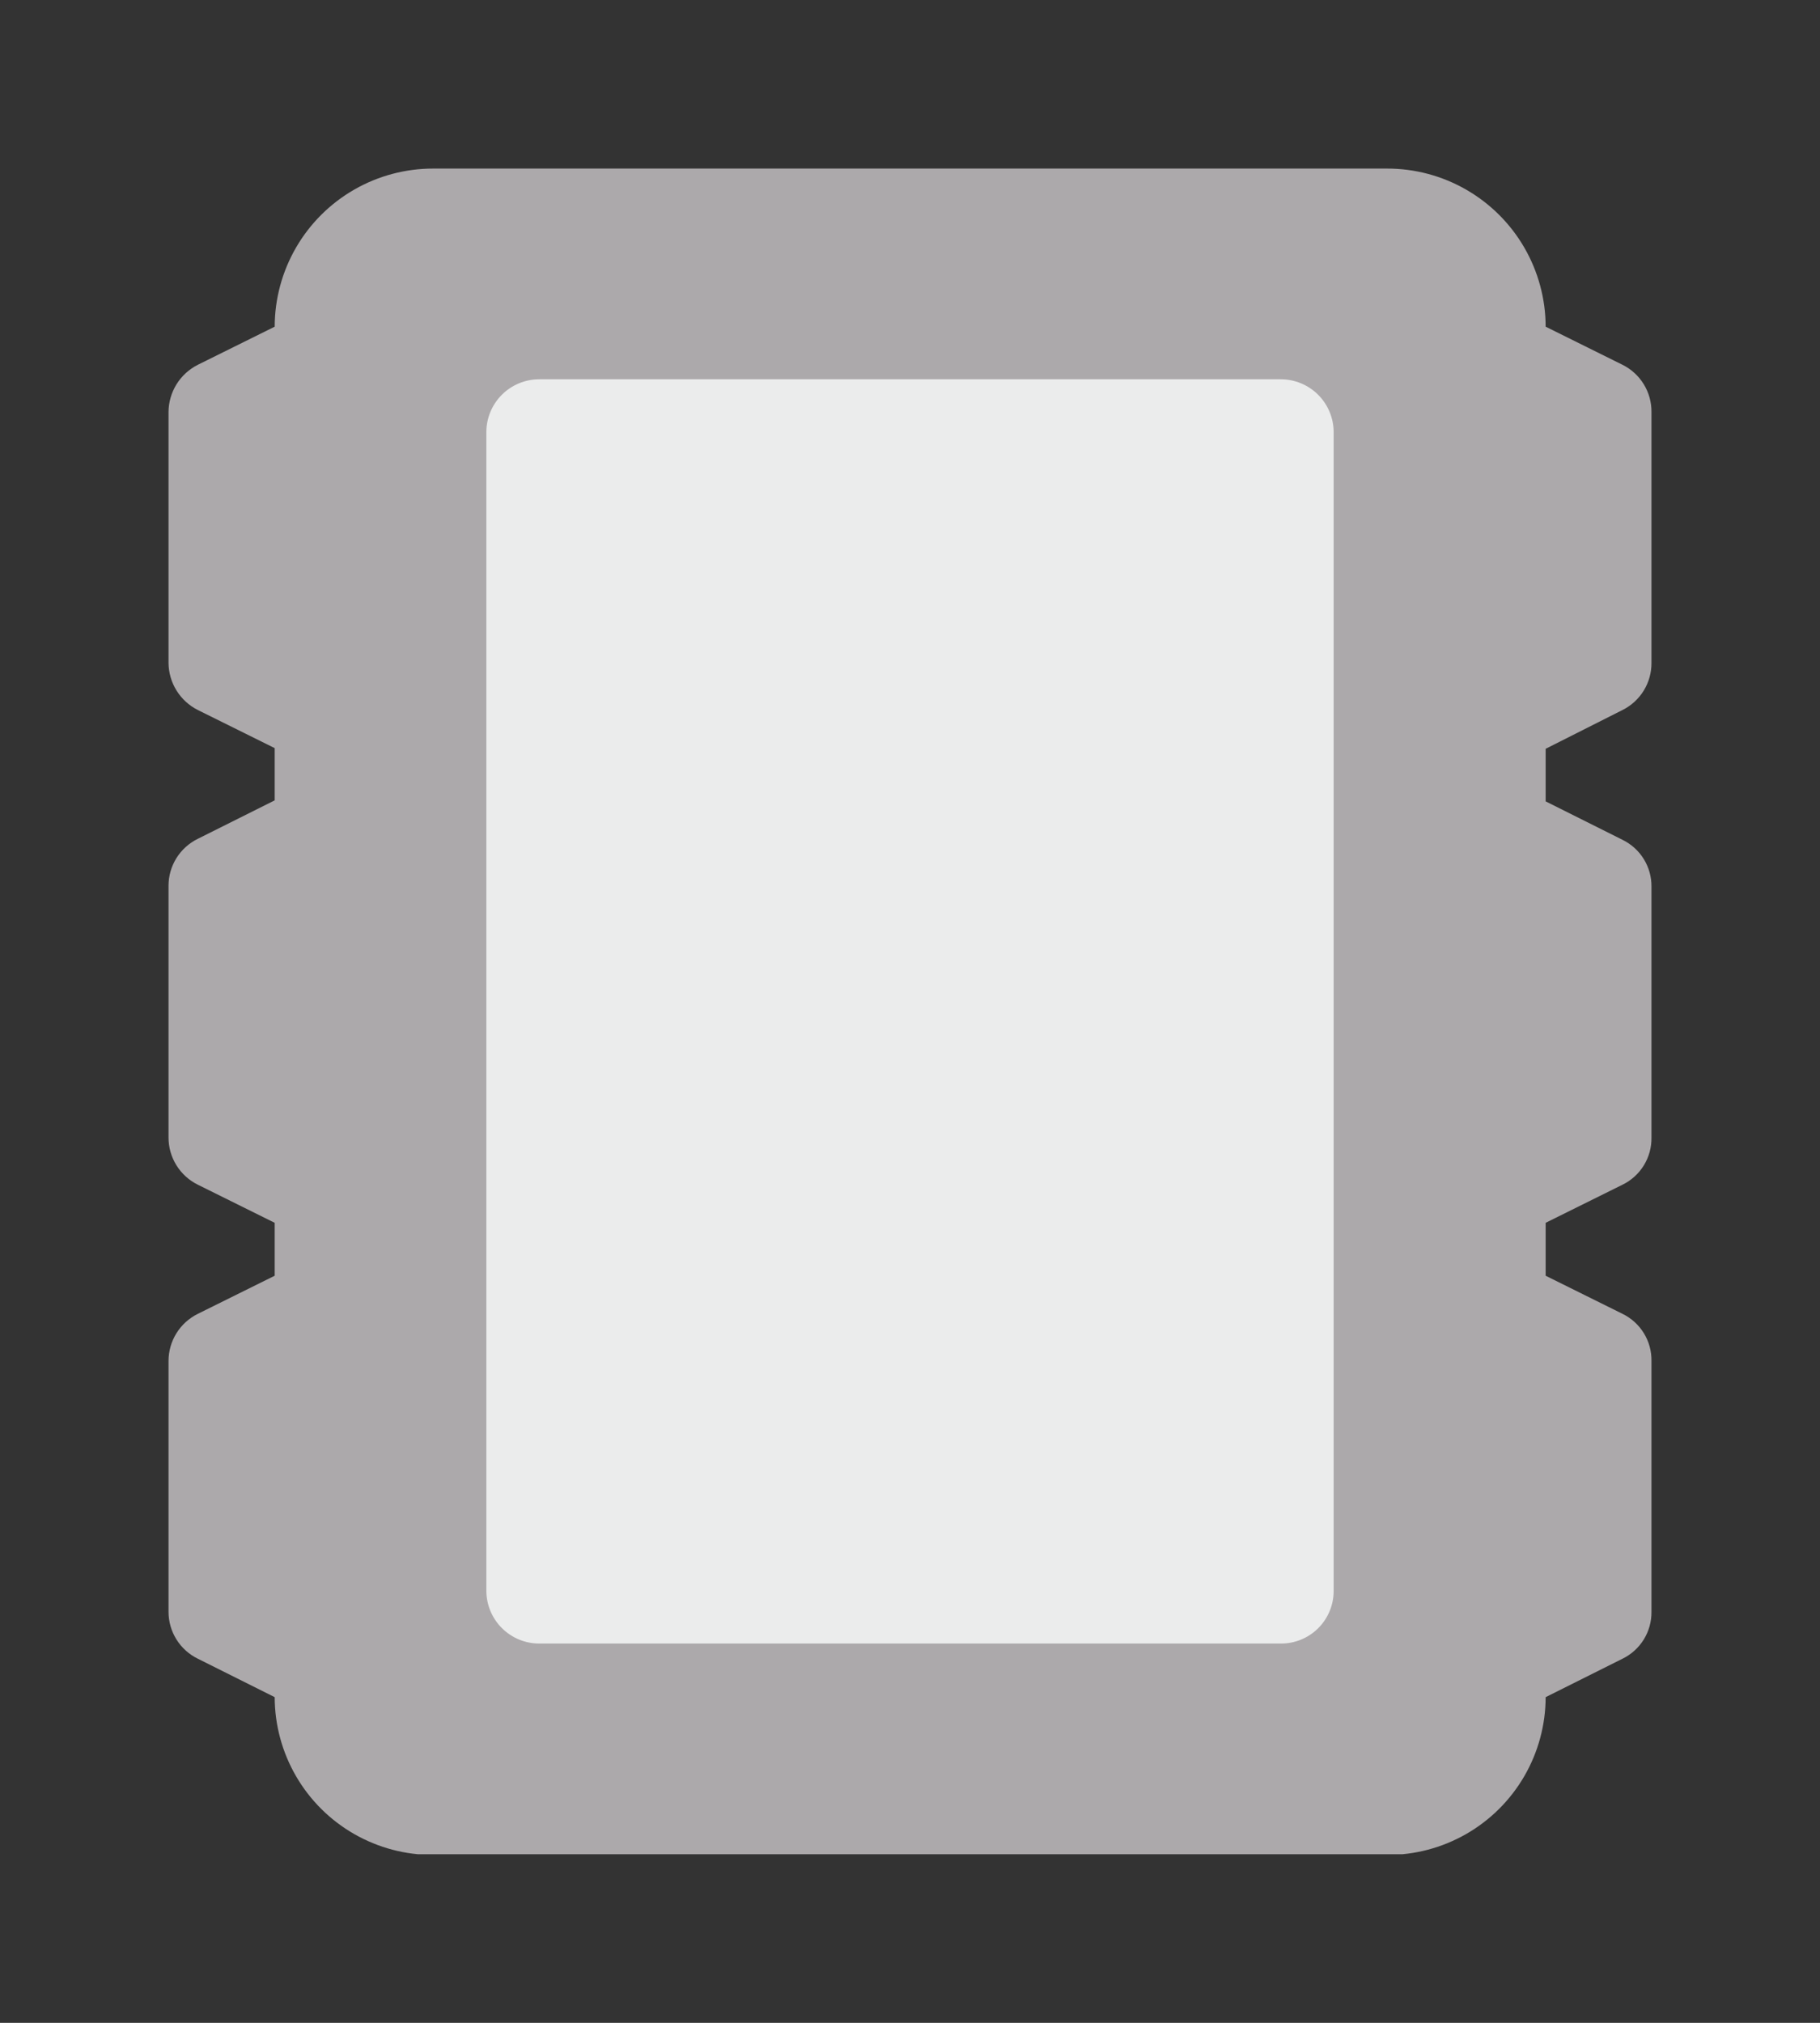 <svg id="Calque_1" data-name="Calque 1" xmlns="http://www.w3.org/2000/svg" xmlns:xlink="http://www.w3.org/1999/xlink" viewBox="0 0 54 60"><rect x="0" y="0" width="54" height="60" fill="#333333" stroke="none"/><defs><style>.cls-1,.cls-2{fill:none;}.cls-2{clip-rule:evenodd;}.cls-3{clip-path:url(#clip-path);}.cls-4{fill:#ebecec;}.cls-5{clip-path:url(#clip-path-2);}.cls-6{isolation:isolate;}.cls-7{clip-path:url(#clip-path-3);}.cls-8{clip-path:url(#clip-path-4);}.cls-9{fill:#aca9ab;}</style><clipPath id="clip-path" transform="translate(-2443.72 374.74)"><rect class="cls-1" x="2456.72" y="-365.74" width="29" height="41"/></clipPath><clipPath id="clip-path-2" transform="translate(-2443.72 374.74)"><rect class="cls-1" x="2448.72" y="-369.74" width="44" height="50"/></clipPath><clipPath id="clip-path-3" transform="translate(-2443.72 374.74)"><rect class="cls-1" x="2447.72" y="-370.74" width="46" height="51"/></clipPath><clipPath id="clip-path-4" transform="translate(-2443.72 374.74)"><path class="cls-2" d="M2491.86-353.68a1.55,1.55,0,0,0,.86-1.4v-7.44a1.55,1.55,0,0,0-.86-1.4l-2.28-1.13a4.7,4.7,0,0,0-4.71-4.69h-28.29a4.7,4.7,0,0,0-4.71,4.69l-2.28,1.13a1.58,1.58,0,0,0-.87,1.4v7.44a1.58,1.58,0,0,0,.87,1.4l2.28,1.13V-351l-2.28,1.14a1.55,1.55,0,0,0-.87,1.39V-341a1.56,1.56,0,0,0,.87,1.4l2.28,1.13v1.57l-2.28,1.13a1.56,1.56,0,0,0-.87,1.4v7.44a1.55,1.55,0,0,0,.87,1.39l2.28,1.14a4.69,4.69,0,0,0,4.71,4.68h28.29a4.69,4.69,0,0,0,4.71-4.68l2.28-1.14a1.53,1.53,0,0,0,.86-1.39v-7.44a1.53,1.53,0,0,0-.86-1.4l-2.28-1.13v-1.57l2.28-1.13a1.53,1.53,0,0,0,.86-1.4v-7.44a1.53,1.53,0,0,0-.86-1.39l-2.28-1.14v-1.56Zm-8.57,26.13a1.56,1.56,0,0,1-1.57,1.56h-22a1.57,1.57,0,0,1-1.57-1.56v-34.37a1.57,1.57,0,0,1,1.57-1.57h22a1.57,1.57,0,0,1,1.57,1.57Z"/></clipPath></defs><g class="cls-3"><rect class="cls-4" x="8" y="4" width="39" height="51"/></g><g class="cls-5"><g class="cls-6"><g class="cls-7"><g class="cls-8"><g class="cls-5"><rect class="cls-9" width="54" height="60"/></g></g></g></g></g></svg>